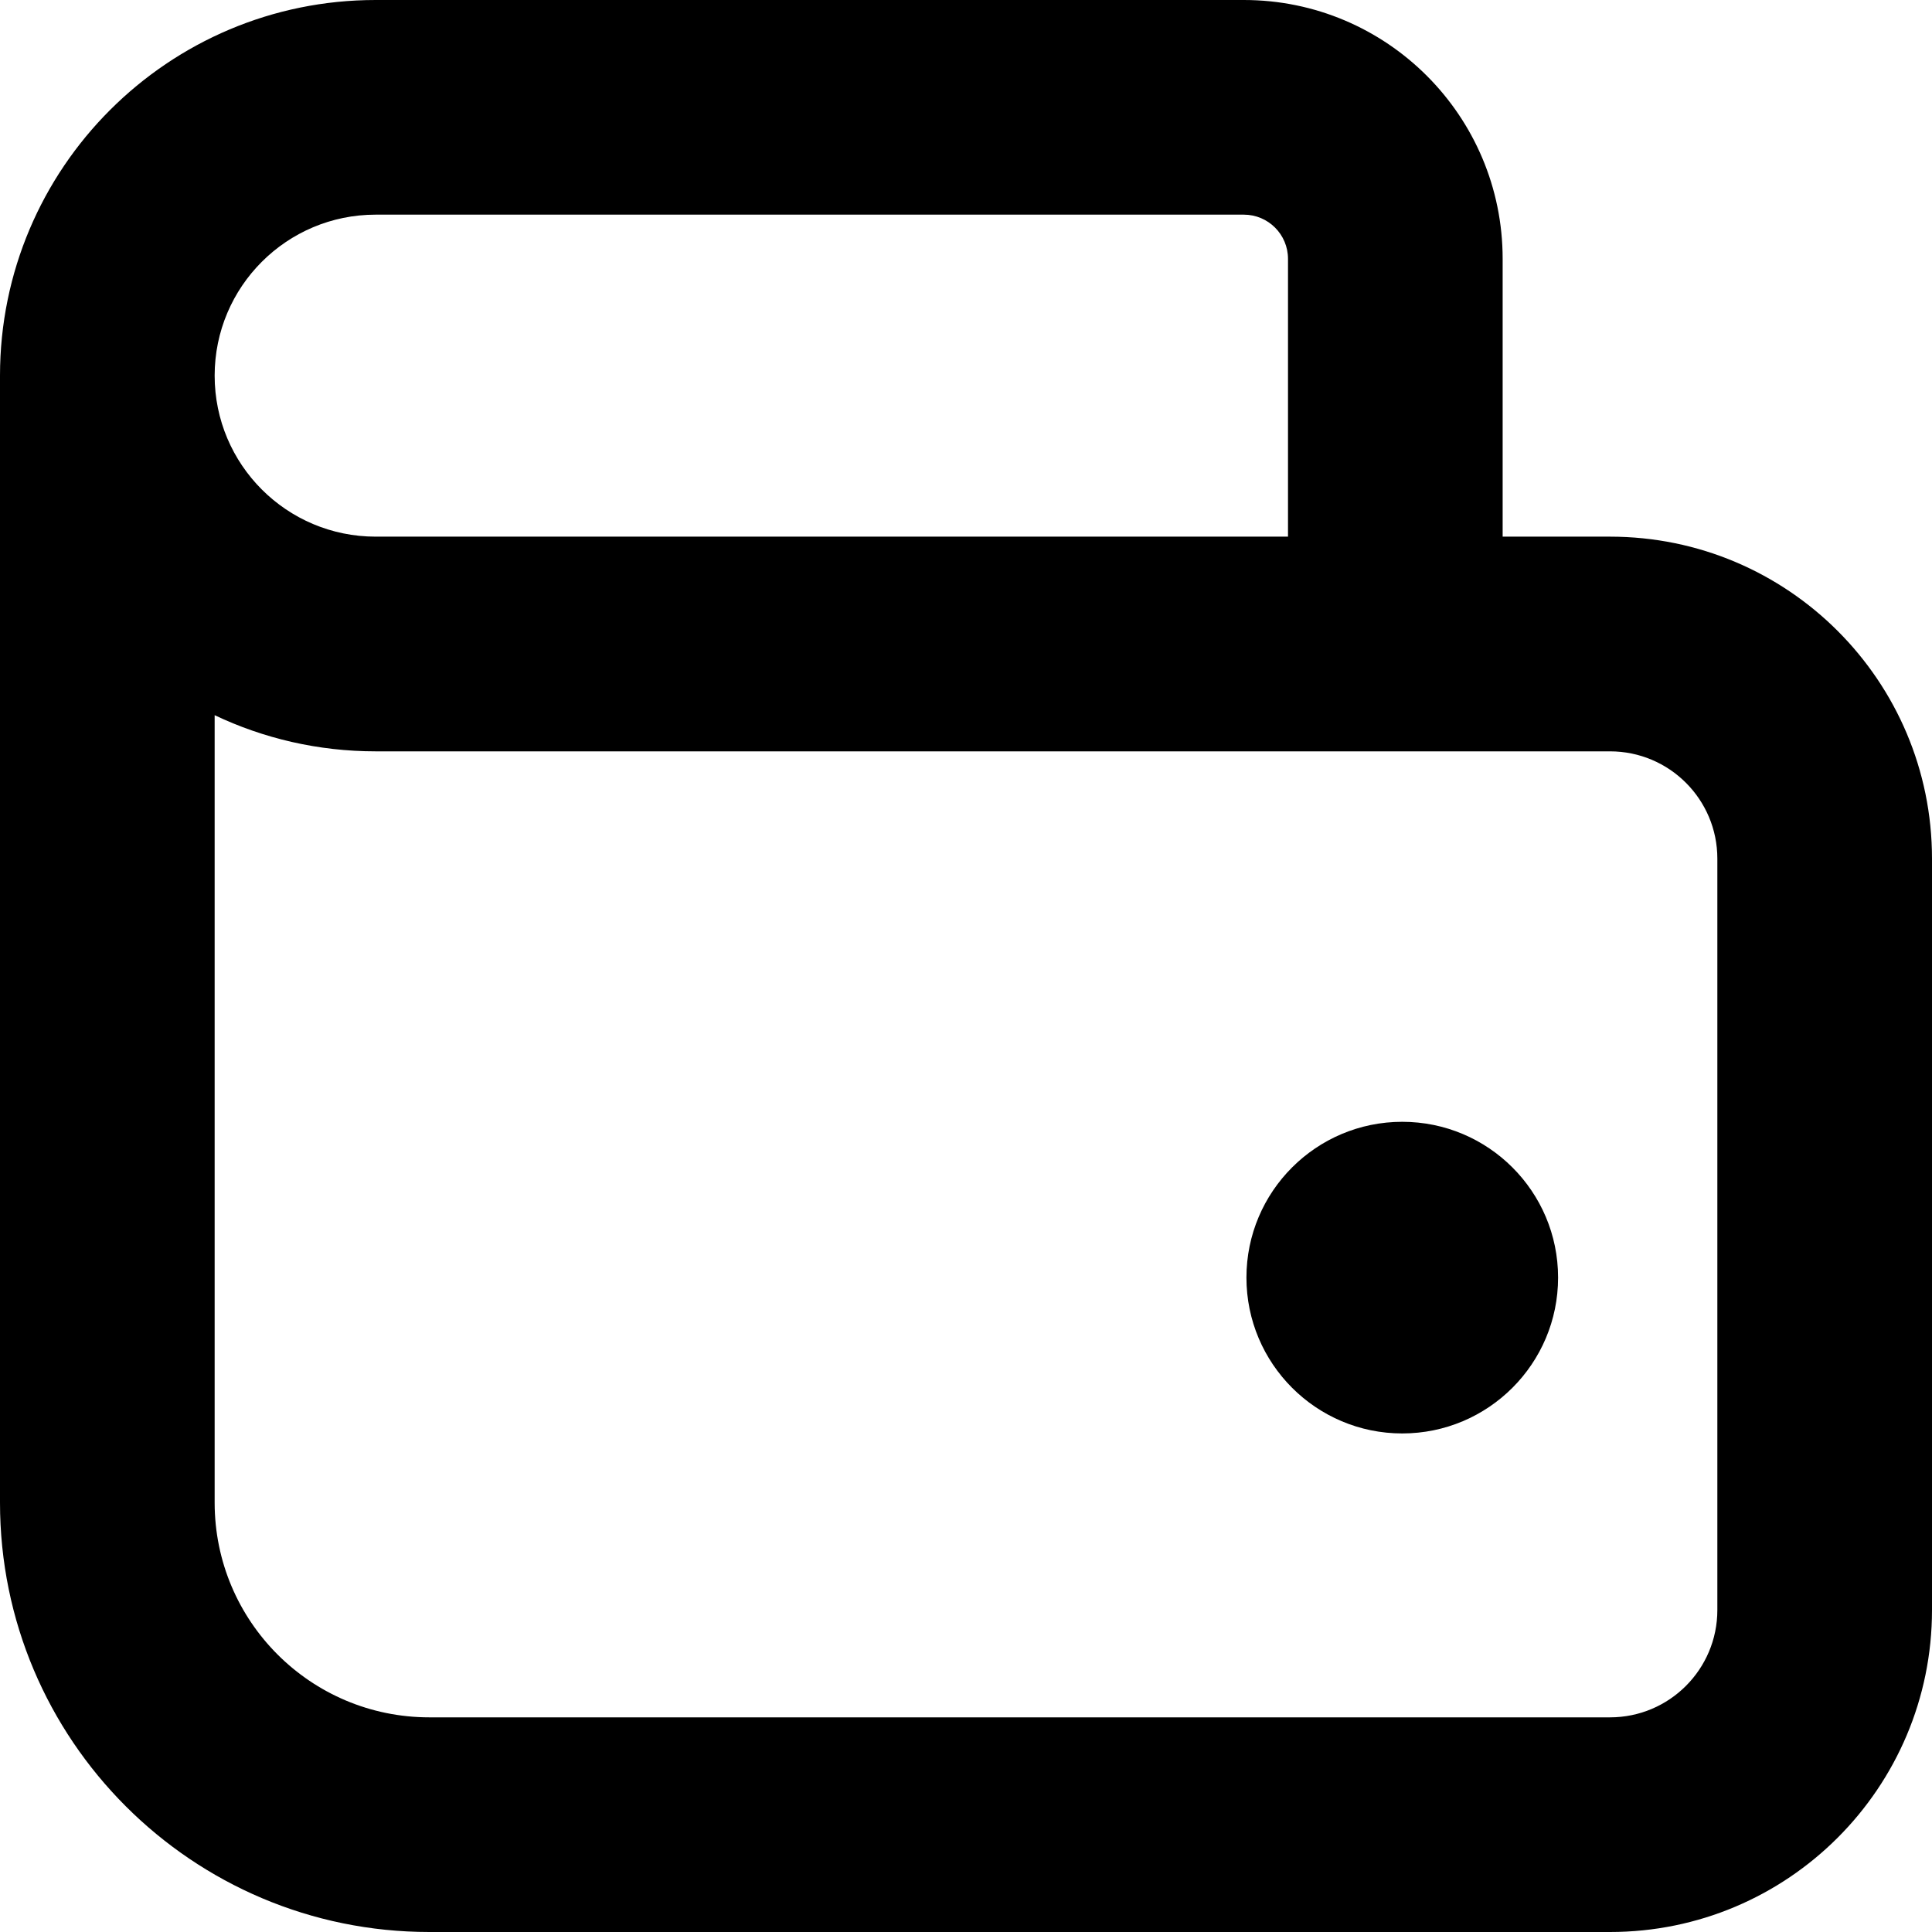 <svg width="39" height="39" viewBox="0 0 39 39" fill="none" xmlns="http://www.w3.org/2000/svg">
<path fill-rule="evenodd" clip-rule="evenodd" d="M7.583 4.333C5.788 4.333 4.333 5.788 4.333 7.583C4.333 9.378 5.788 10.833 7.583 10.833H26V5.225C26 4.733 25.601 4.333 25.108 4.333H7.583ZM30.333 10.833V5.225C30.333 2.339 27.994 0 25.108 0H7.583C3.395 0 0 3.395 0 7.583V30.333C0 35.12 3.88 39 8.667 39H32.5C36.09 39 39 36.09 39 32.5V17.333C39 13.743 36.09 10.833 32.5 10.833H30.333ZM4.333 14.437V30.333C4.333 32.727 6.273 34.667 8.667 34.667H32.5C33.697 34.667 34.667 33.697 34.667 32.5V17.333C34.667 16.137 33.697 15.167 32.5 15.167H7.583C6.42 15.167 5.318 14.905 4.333 14.437Z" fill="black"/>
<path d="M28.306 27.677C29.349 27.677 30.194 26.832 30.194 25.79C30.194 24.748 29.349 23.903 28.306 23.903C27.264 23.903 26.419 24.748 26.419 25.79C26.419 26.832 27.264 27.677 28.306 27.677Z" fill="black"/>
<path fill-rule="evenodd" clip-rule="evenodd" d="M25.161 25.79C25.161 24.053 26.57 22.645 28.306 22.645C30.043 22.645 31.452 24.053 31.452 25.79C31.452 27.527 30.043 28.936 28.306 28.936C26.57 28.936 25.161 27.527 25.161 25.79ZM28.306 24.532C27.612 24.532 27.048 25.096 27.048 25.79C27.048 26.485 27.612 27.048 28.306 27.048C29.001 27.048 29.564 26.485 29.564 25.79C29.564 25.096 29.001 24.532 28.306 24.532Z" fill="black"/>
</svg>
